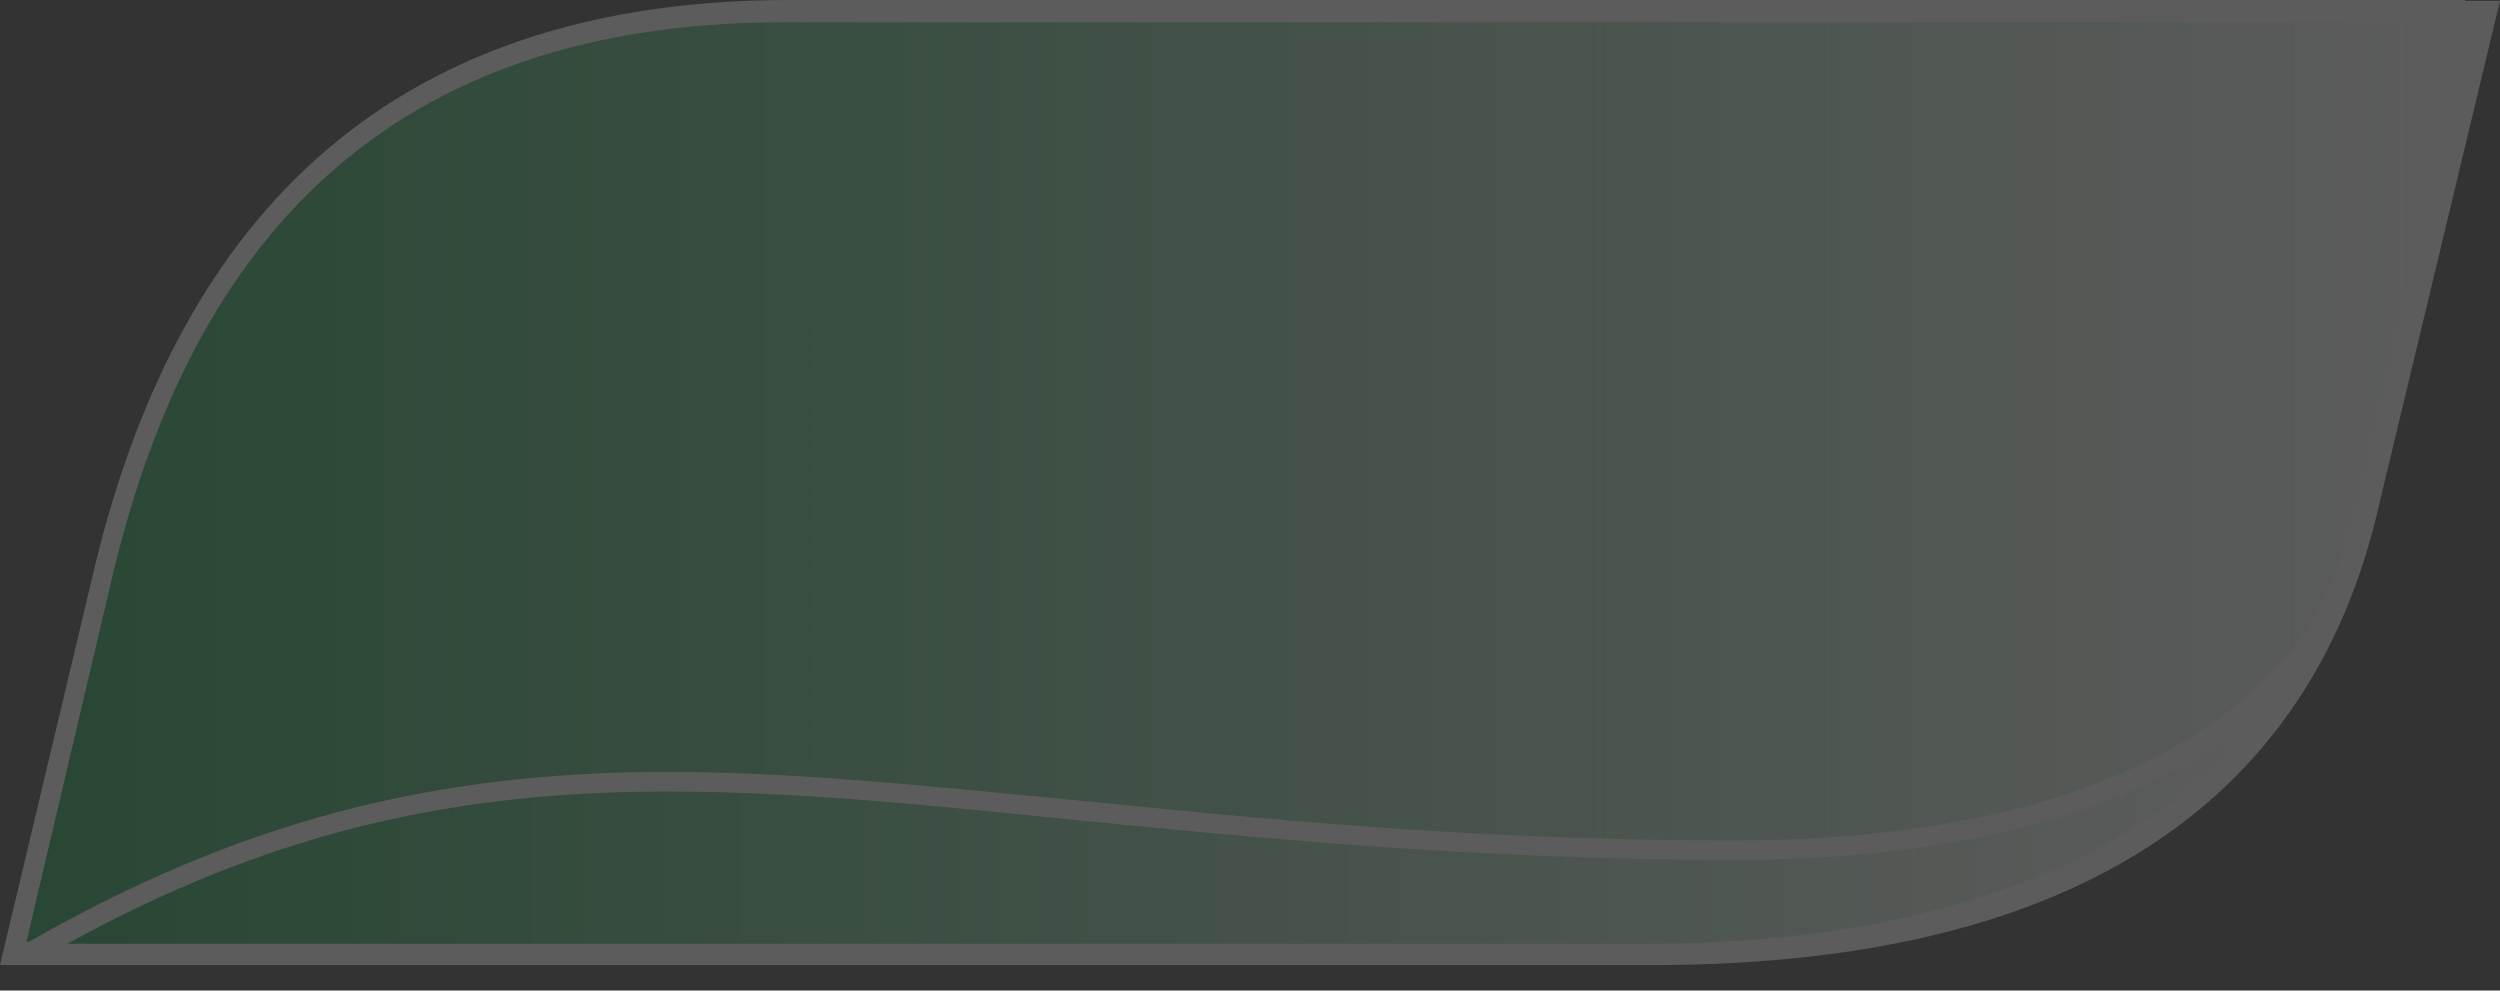 <svg width="53" height="21" viewBox="0 0 53 21" fill="none" xmlns="http://www.w3.org/2000/svg">
<rect x="0" y="0" width="53" height="21" fill="#333333" stroke="none"/>
<g opacity="0.2">
<path d="M52.261 0C52.223 0 25.552 0 16.719 0C7.45 0 3.526 5.549 1.971 12.174L0 20.46H35.011C44.754 20.46 49.152 16.402 50.441 10.683L53 0.019H52.261V0Z" fill="white"/>
<path d="M0.606 19.97C5.004 17.459 9.079 16.364 14.141 16.364C16.794 16.364 19.505 16.648 22.652 16.95C26.632 17.346 31.163 17.818 36.717 17.818C43.029 17.818 46.365 16.081 48.128 14.307C49.19 13.307 49.815 11.589 50.213 9.796C50.915 6.7 52.298 1.019 52.412 0.509C52.412 0.509 52.412 0.472 52.374 0.472C52.336 0.472 25.457 0.472 16.662 0.472C7.658 0.453 3.942 5.776 2.407 12.118L0.568 19.932C0.568 19.932 0.568 19.951 0.587 19.97H0.606Z" fill="url(#paint0_linear_291_648)"/>
<path d="M22.614 17.365C19.486 17.044 16.776 16.78 14.141 16.78C9.383 16.78 5.573 17.742 1.46 19.988C1.441 20.007 1.441 20.007 1.46 20.007H34.954C41.247 20.007 45.967 18.082 48.375 14.628C46.536 16.478 43.105 18.233 36.717 18.233C31.144 18.214 26.614 17.761 22.614 17.365Z" fill="url(#paint1_linear_291_648)"/>
</g>
<defs>
<linearGradient id="paint0_linear_291_648" x1="0.478" y1="11.49" x2="52.182" y2="11.49" gradientUnits="userSpaceOnUse">
<stop stop-color="#009538"/>
<stop offset="1" stop-color="#009538" stop-opacity="0"/>
</linearGradient>
<linearGradient id="paint1_linear_291_648" x1="1.436" y1="20.107" x2="48.353" y2="20.107" gradientUnits="userSpaceOnUse">
<stop stop-color="#009538"/>
<stop offset="1" stop-color="#009538" stop-opacity="0"/>
</linearGradient>
</defs>
</svg>
